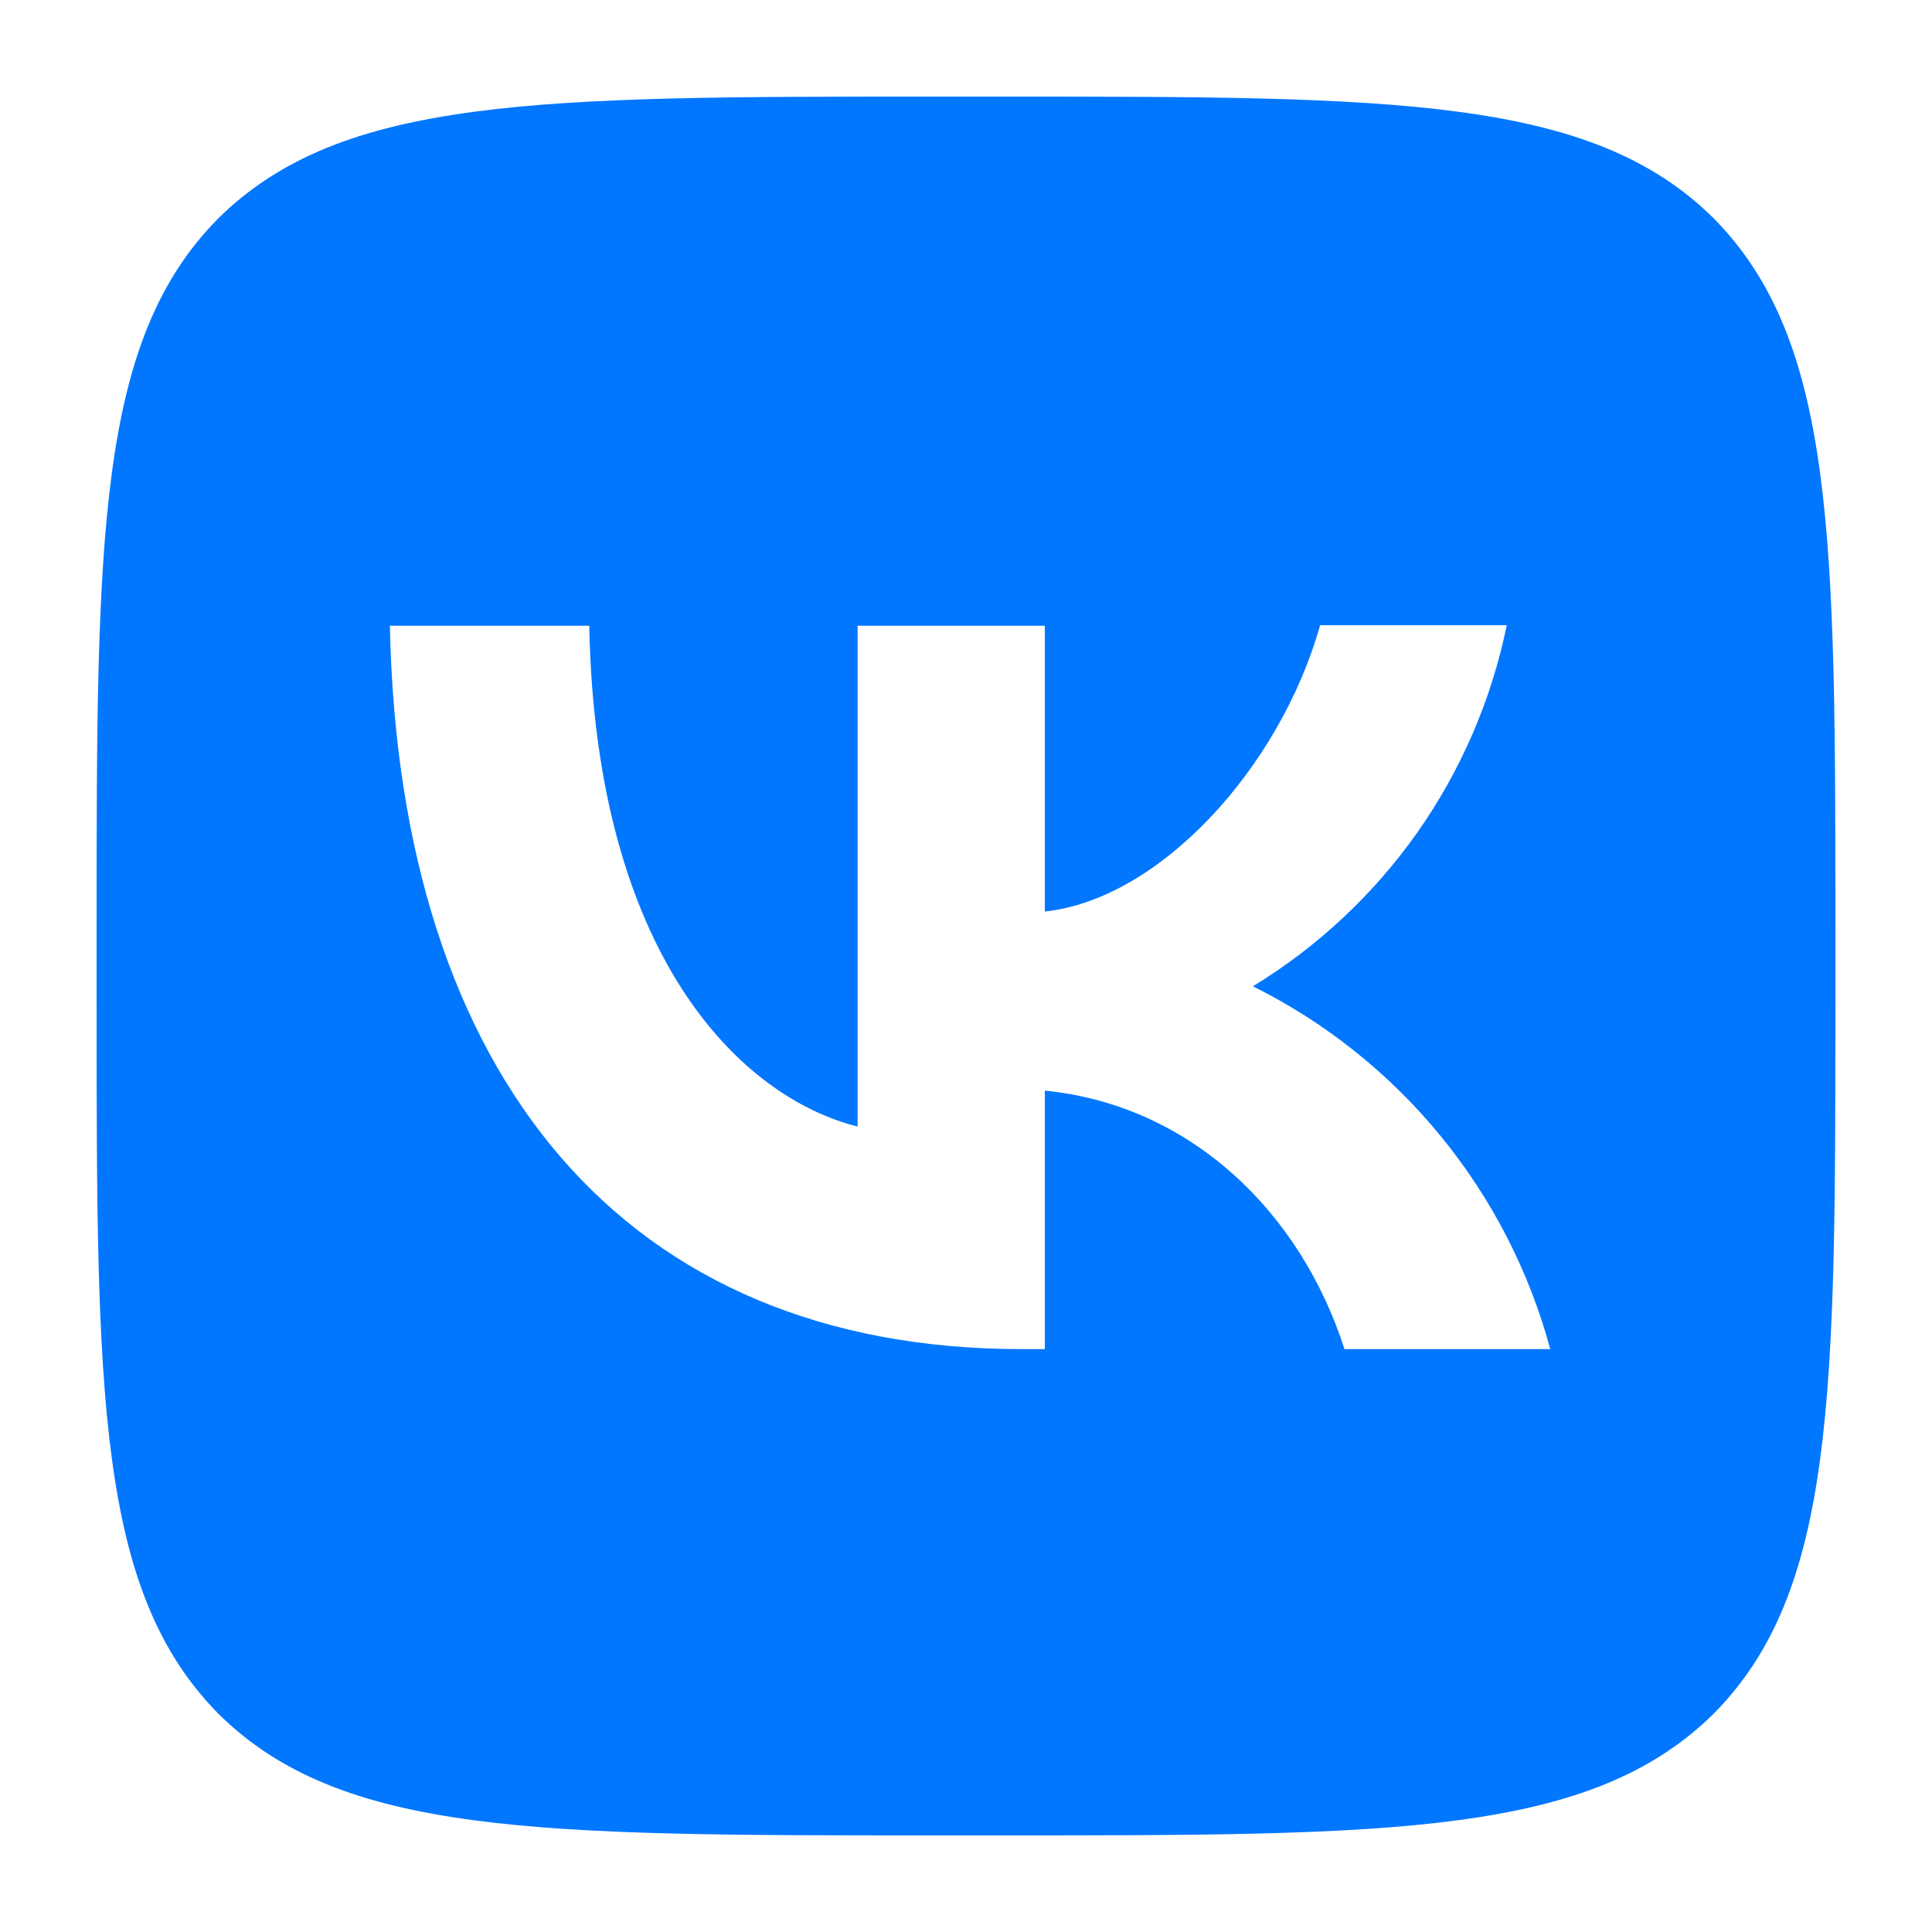 <?xml version="1.0" encoding="UTF-8"?> <svg xmlns="http://www.w3.org/2000/svg" width="20" height="20" viewBox="0 0 20 20" fill="none"><path d="M2.26 2.26C1 3.532 1 5.566 1 9.64V10.36C1 14.428 1 16.462 2.26 17.74C3.532 19 5.566 19 9.64 19H10.36C14.428 19 16.462 19 17.74 17.74C19 16.468 19 14.434 19 10.36V9.64C19 5.572 19 3.538 17.74 2.26C16.468 1 14.434 1 10.36 1H9.64C5.572 1 3.538 1 2.26 2.26ZM4.036 6.478H6.1C6.166 9.91 7.678 11.362 8.878 11.662V6.478H10.816V9.436C11.998 9.31 13.246 7.96 13.666 6.472H15.598C15.44 7.242 15.126 7.972 14.674 8.615C14.221 9.258 13.641 9.801 12.97 10.21C13.719 10.583 14.381 11.11 14.912 11.758C15.442 12.405 15.83 13.158 16.048 13.966H13.918C13.462 12.544 12.322 11.44 10.816 11.29V13.966H10.576C6.472 13.966 4.132 11.158 4.036 6.478Z" fill="#0177FF"></path></svg> 